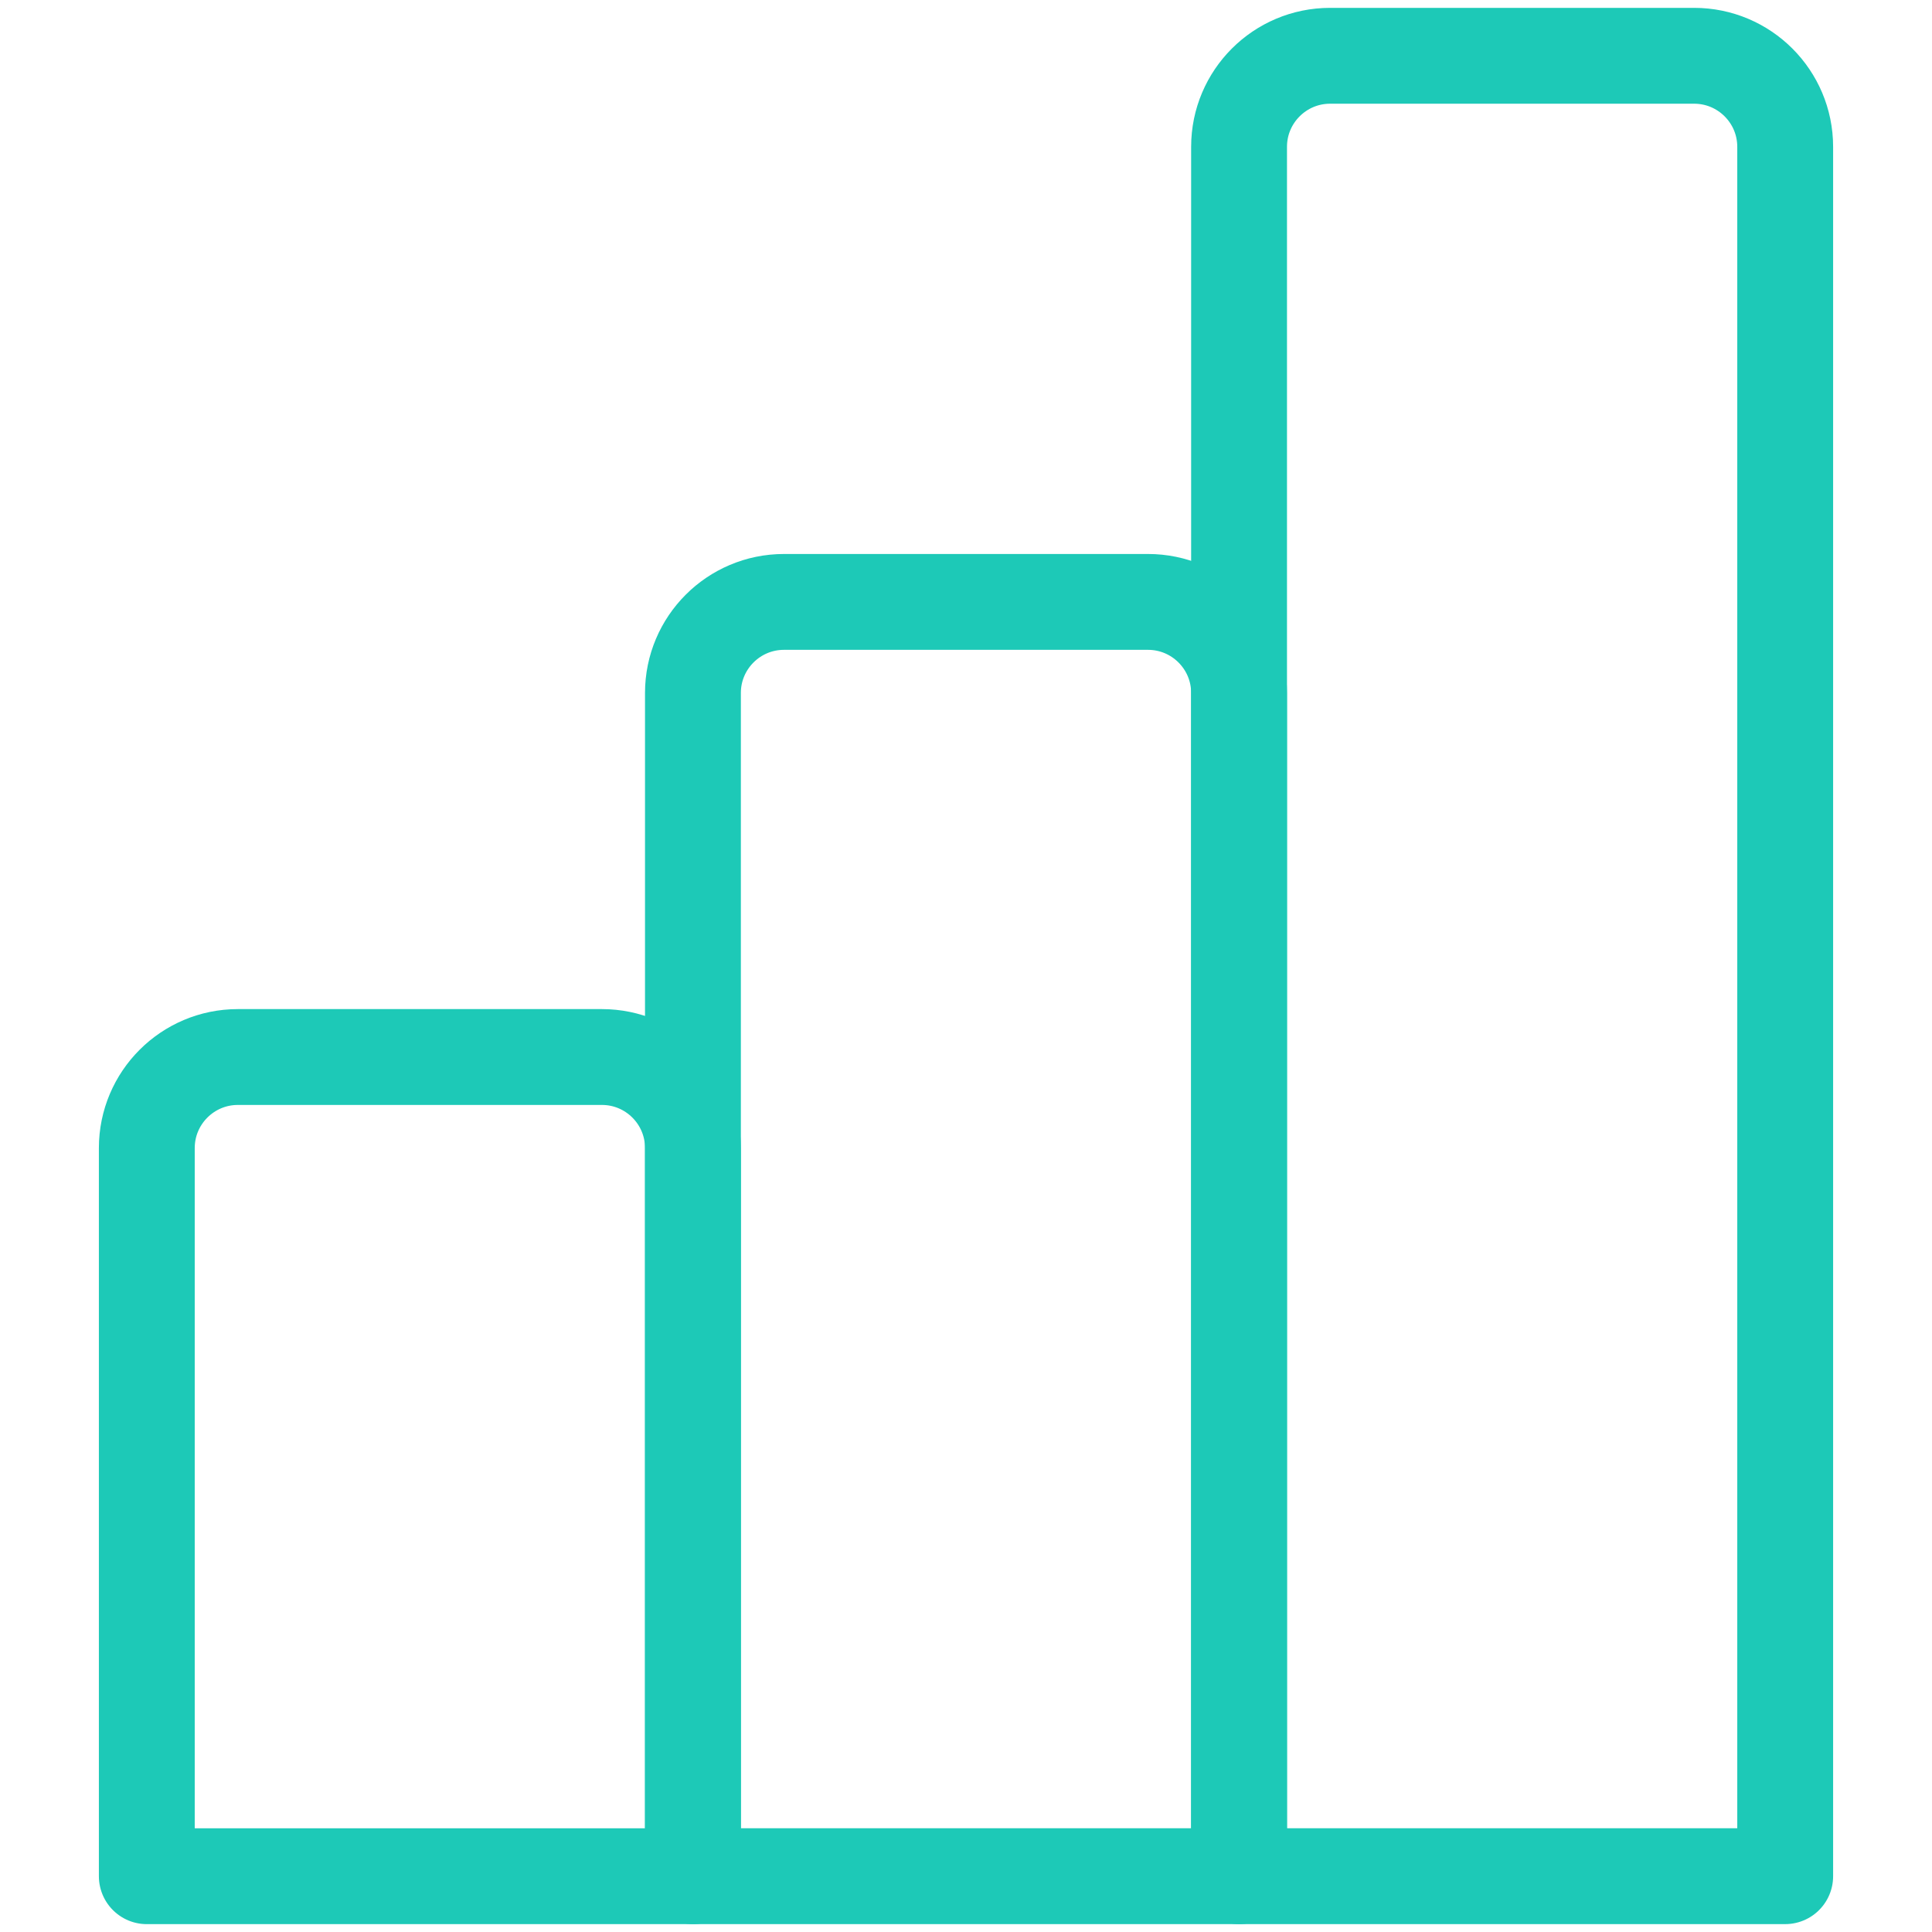 <?xml version="1.0" encoding="UTF-8"?><svg id="Layer_1" xmlns="http://www.w3.org/2000/svg" viewBox="0 0 80 80"><defs><style>.cls-1{fill:none;stroke:#1dc9b7;stroke-linecap:round;stroke-linejoin:round;stroke-width:3.969px;}</style></defs><path class="cls-1" d="m32.462,24.924h15.076c2.08,0,3.769,1.689,3.769,3.769v48.996h-22.614V28.693c0-2.08,1.689-3.769,3.769-3.769Z"/><path class="cls-1" d="m55.076,2.31h15.076c2.08,0,3.769,1.689,3.769,3.769v71.61h-22.614V6.079c0-2.08,1.689-3.769,3.769-3.769Z"/><path class="cls-1" d="m9.848,43.769h15.076c2.08,0,3.769,1.689,3.769,3.769v30.152H6.079v-30.152c0-2.08,1.689-3.769,3.769-3.769Z"/></svg>